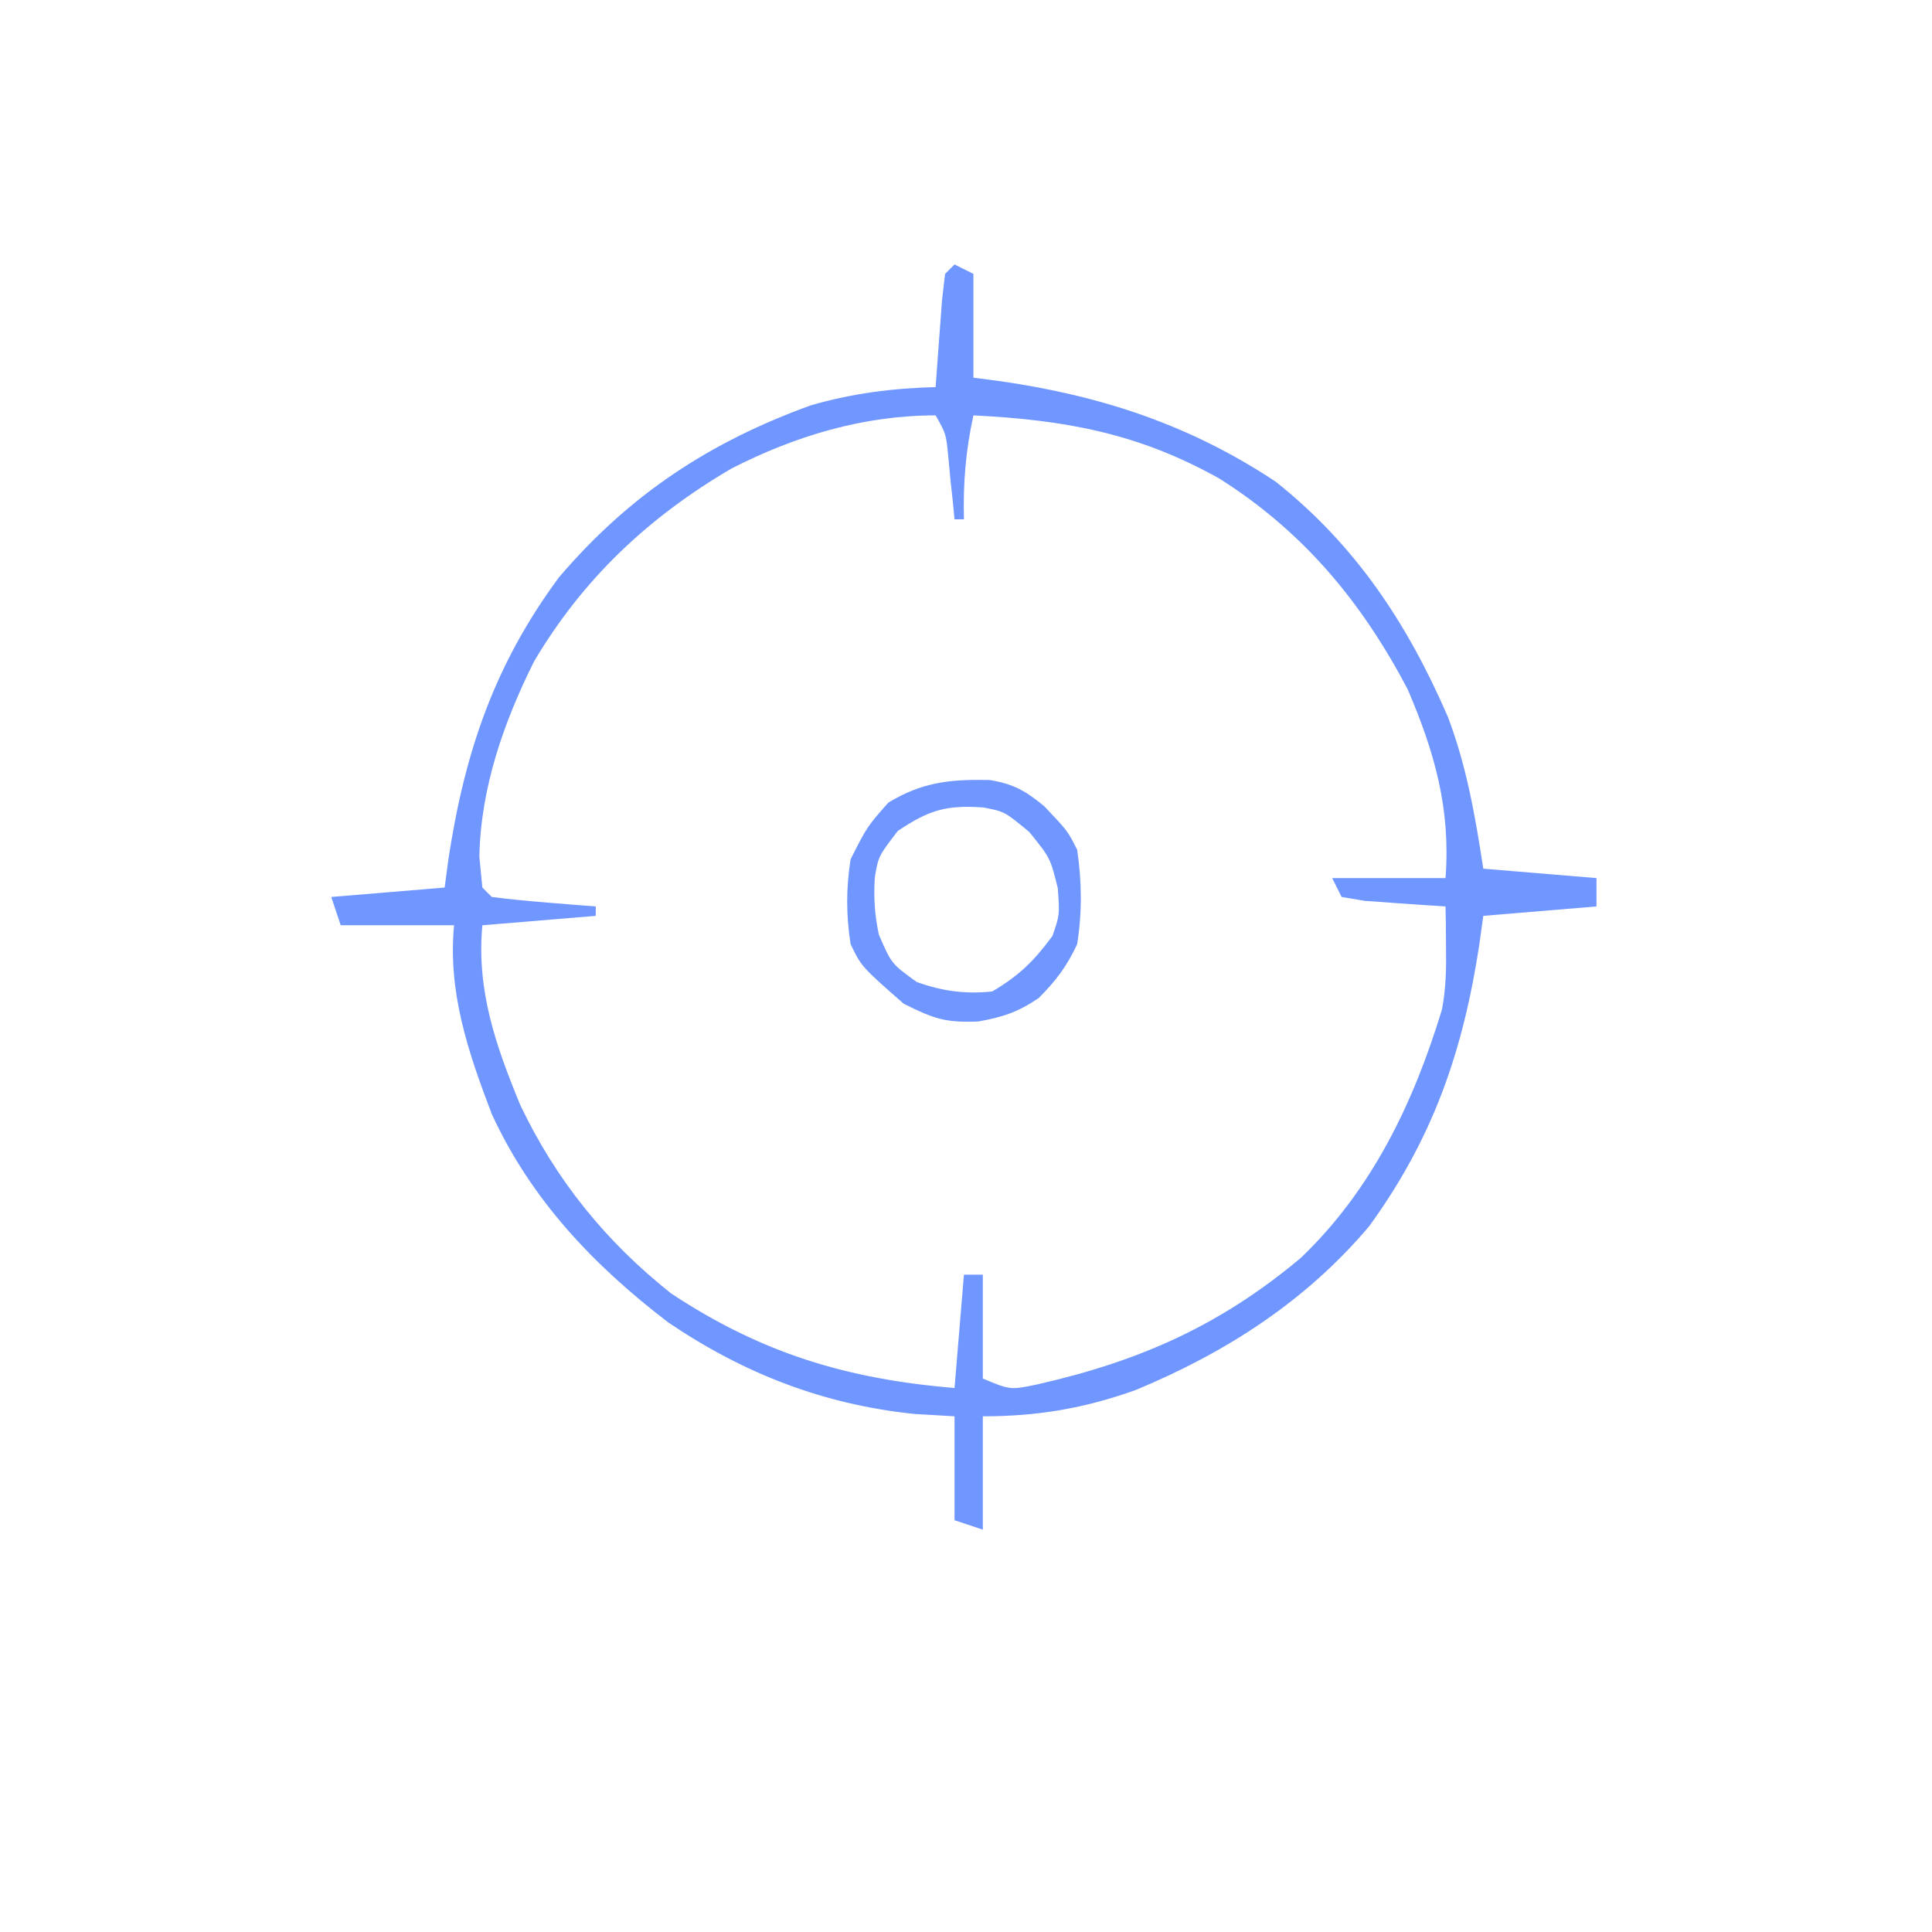 <svg xmlns="http://www.w3.org/2000/svg" xmlns:xlink="http://www.w3.org/1999/xlink" width="64" zoomAndPan="magnify" viewBox="0 0 48 48" height="64" preserveAspectRatio="xMidYMid meet" version="1.0"><path fill="#7096ff" d="M 23.715 6.57 L 24.184 6.805 L 24.184 9.383 L 24.871 9.473 C 27.371 9.836 29.57 10.559 31.691 11.965 C 33.688 13.551 34.969 15.496 35.973 17.812 C 36.441 19.047 36.652 20.281 36.852 21.582 L 39.664 21.816 L 39.664 22.52 L 36.852 22.754 L 36.754 23.461 C 36.352 26.102 35.613 28.266 34.02 30.461 C 32.445 32.328 30.461 33.602 28.215 34.535 C 26.934 34.992 25.781 35.188 24.418 35.188 L 24.418 38.004 L 23.715 37.77 L 23.715 35.188 L 22.715 35.129 C 20.457 34.895 18.477 34.125 16.598 32.852 C 14.75 31.438 13.199 29.809 12.219 27.68 C 11.629 26.133 11.125 24.656 11.281 22.988 L 8.465 22.988 L 8.23 22.285 L 11.047 22.051 L 11.141 21.344 C 11.543 18.707 12.273 16.527 13.887 14.344 C 15.637 12.293 17.617 10.988 20.145 10.07 C 21.176 9.773 22.176 9.645 23.246 9.617 L 23.289 9.012 L 23.406 7.441 L 23.48 6.805 Z M 18.172 11.641 C 16.113 12.848 14.488 14.375 13.27 16.43 C 12.512 17.949 11.941 19.578 11.91 21.289 L 11.984 22.051 L 12.219 22.285 C 12.652 22.34 13.09 22.383 13.523 22.418 L 14.242 22.477 L 14.801 22.52 L 14.801 22.754 L 11.984 22.988 C 11.836 24.602 12.312 25.961 12.922 27.445 C 13.809 29.316 15.055 30.852 16.676 32.137 C 18.922 33.621 21.039 34.262 23.715 34.484 L 23.949 31.668 L 24.418 31.668 L 24.418 34.25 C 25.102 34.535 25.102 34.535 25.773 34.395 C 28.316 33.816 30.312 32.934 32.316 31.254 C 34.086 29.562 35.117 27.406 35.824 25.086 C 35.926 24.555 35.934 24.059 35.926 23.516 L 35.922 22.949 L 35.914 22.52 L 35.355 22.484 L 34.637 22.434 C 34.398 22.414 34.164 22.398 33.918 22.383 L 33.332 22.285 L 33.098 21.816 L 35.914 21.816 C 36.043 20.102 35.648 18.699 34.973 17.125 C 33.832 14.953 32.379 13.207 30.297 11.891 C 28.289 10.766 26.473 10.434 24.184 10.32 C 23.992 11.203 23.926 12 23.949 12.902 L 23.715 12.902 L 23.672 12.457 L 23.609 11.875 C 23.594 11.684 23.574 11.496 23.555 11.297 C 23.504 10.781 23.504 10.781 23.246 10.32 C 21.453 10.32 19.762 10.828 18.172 11.641 " fill-opacity="1" fill-rule="nonzero"/><path fill="#7096ff" d="M 24.59 19.379 C 25.188 19.48 25.477 19.648 25.941 20.027 C 26.527 20.645 26.527 20.645 26.762 21.113 C 26.879 21.914 26.887 22.66 26.762 23.457 C 26.504 24.012 26.234 24.367 25.805 24.797 C 25.293 25.145 24.906 25.273 24.301 25.379 C 23.488 25.41 23.211 25.316 22.453 24.938 C 21.402 24.016 21.402 24.016 21.133 23.457 C 21.02 22.734 21.02 22.07 21.133 21.348 C 21.543 20.539 21.543 20.539 22.07 19.941 C 22.918 19.426 23.621 19.359 24.59 19.379 M 22.305 20.645 C 21.824 21.273 21.824 21.273 21.734 21.801 C 21.703 22.309 21.73 22.73 21.836 23.223 C 22.148 23.945 22.148 23.945 22.777 24.398 C 23.414 24.625 23.977 24.703 24.652 24.633 C 25.32 24.238 25.691 23.875 26.148 23.254 C 26.328 22.73 26.328 22.73 26.281 22.066 C 26.094 21.316 26.094 21.316 25.574 20.672 C 24.961 20.164 24.961 20.164 24.434 20.062 C 23.512 19.996 23.086 20.121 22.305 20.645 " fill-opacity="1" fill-rule="nonzero"/></svg>